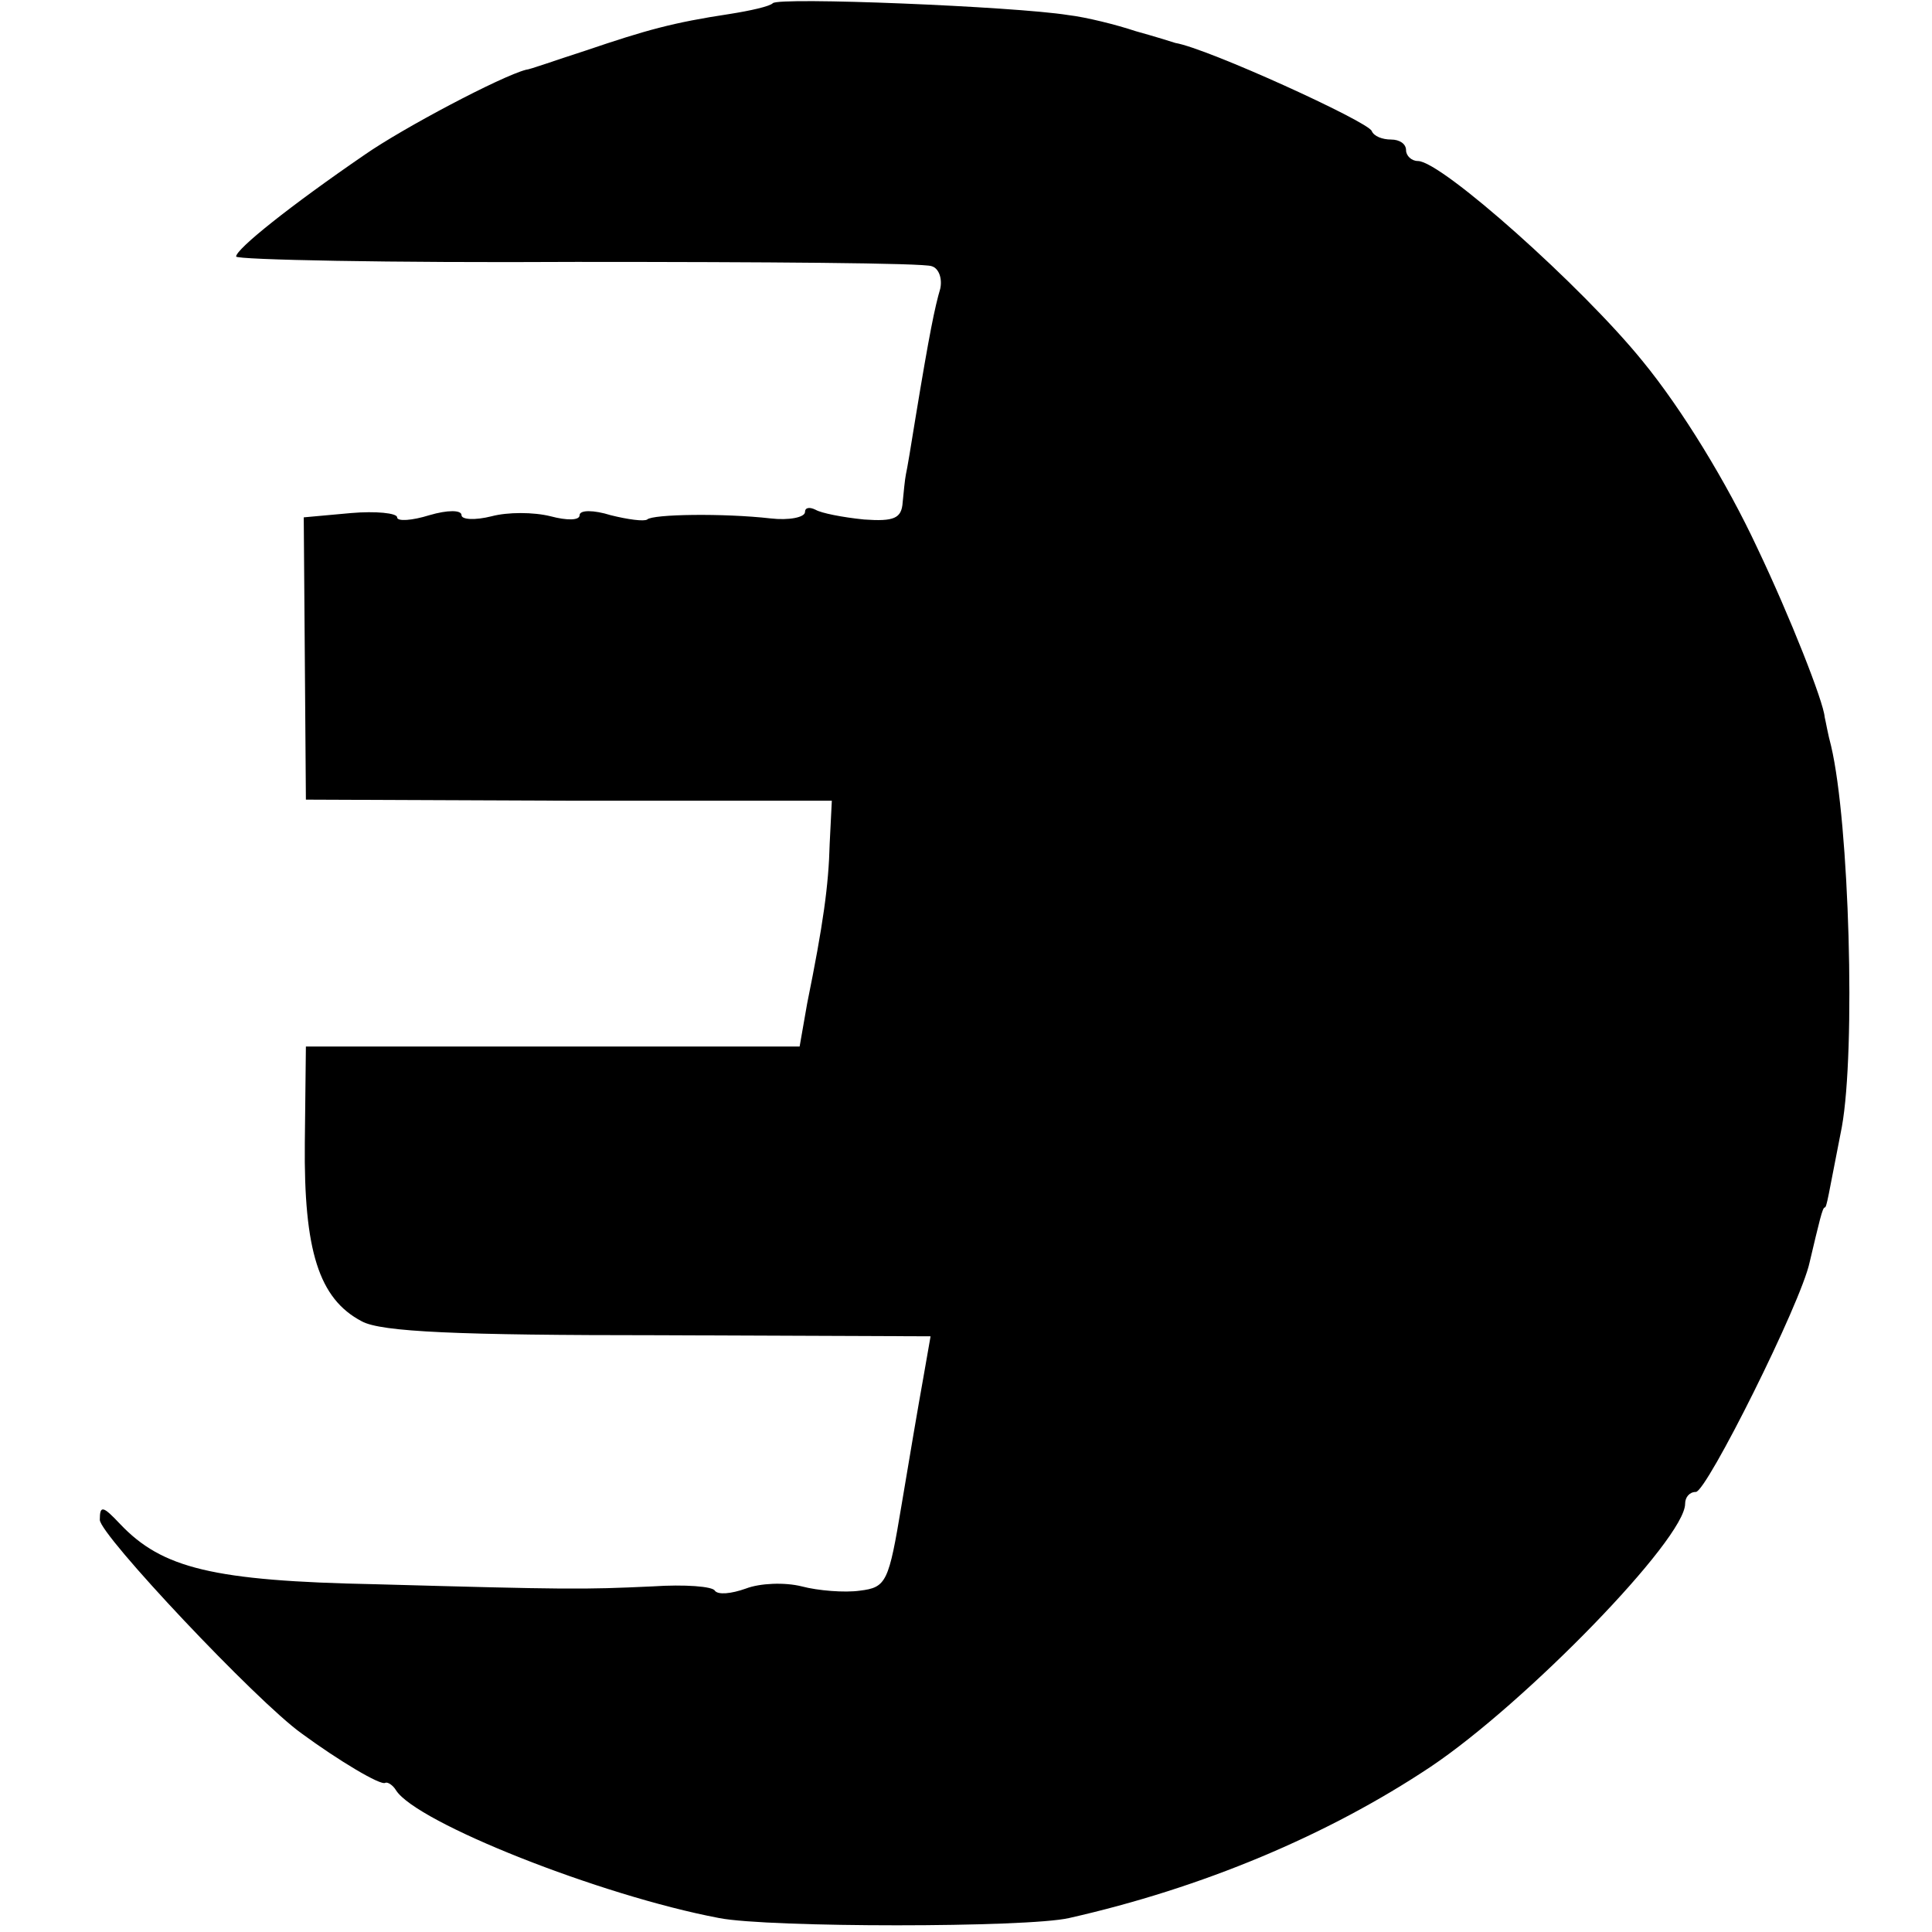 <svg version="1.0" xmlns="http://www.w3.org/2000/svg" width="240" height="240" viewBox="0 0 180 180"><path d="M72 .3c-.3.3-2.1.7-4 1-5.3.8-7.8 1.5-13.4 3.4-2.8.9-5.3 1.8-5.6 1.8-2.3.6-11.4 5.4-15 7.9-7 4.8-12 8.8-12 9.5 0 .3 14.3.6 31.7.5 17.5 0 32.4.1 33.1.4.7.2 1 1.2.8 2.1-.5 1.7-1 4.1-2.3 12-.4 2.5-.8 4.9-.9 5.3-.1.5-.2 1.6-.3 2.6-.1 1.5-.8 1.8-3.6 1.6-2-.2-4-.6-4.5-.9-.6-.3-1-.2-1 .2 0 .5-1.5.8-3.2.6-4.4-.5-11-.4-11.5.1-.3.2-1.8 0-3.4-.4-1.6-.5-2.9-.5-2.9 0s-1.2.5-2.7.1c-1.6-.4-4-.4-5.5 0-1.6.4-2.8.3-2.8-.1 0-.5-1.3-.5-3 0-1.6.5-3 .6-3 .2 0-.4-2-.6-4.3-.4l-4.4.4.1 13.1.1 13.2 24.5.1h24.5l-.2 4c-.1 3.9-.6 7.5-2.1 14.9l-.7 4h-46l-.1 9c-.1 10 1.3 14.5 5.3 16.6 1.8 1 9 1.3 27.7 1.3l25.3.1-.7 4c-.4 2.2-1.3 7.5-2 11.7-1.2 7.2-1.4 7.7-3.9 8-1.4.2-3.9 0-5.4-.4-1.6-.4-3.9-.3-5.2.2-1.4.5-2.6.6-2.9.2-.2-.4-2.8-.6-5.8-.4-6.5.3-7.8.3-25.8-.2-15.2-.3-19.9-1.5-23.8-5.6-1.6-1.7-1.9-1.8-1.9-.4s14.6 16.9 18.8 19.9c3.4 2.5 7.4 4.9 7.8 4.6.2-.1.7.2 1 .7 1.9 3 19 9.8 30.1 11.9 4.6.9 28.7.9 32.6 0 12.4-2.8 24.1-7.7 33.7-14.1 8.8-5.9 23.7-21.2 23.7-24.5 0-.6.4-1.1 1-1.1 1 0 9.8-17.6 10.6-21.4.9-3.8 1.2-5.1 1.4-5.1.2 0 .3-.9 1.6-7.5 1.3-7.2.7-28.3-1-35.5-.3-1.1-.5-2.3-.6-2.7-.1-1.4-3.2-9.3-6.3-15.8-2.8-6-7-12.9-10.7-17.4-5.6-6.9-18.7-18.6-20.9-18.6-.6 0-1.1-.5-1.1-1 0-.6-.6-1-1.4-1-.8 0-1.6-.3-1.8-.8-.4-.9-15.3-7.7-18.3-8.2-.3-.1-1.9-.6-3.7-1.1-1.8-.6-4.6-1.3-6.3-1.5-5-.8-27-1.7-27.5-1.1z"/></svg>